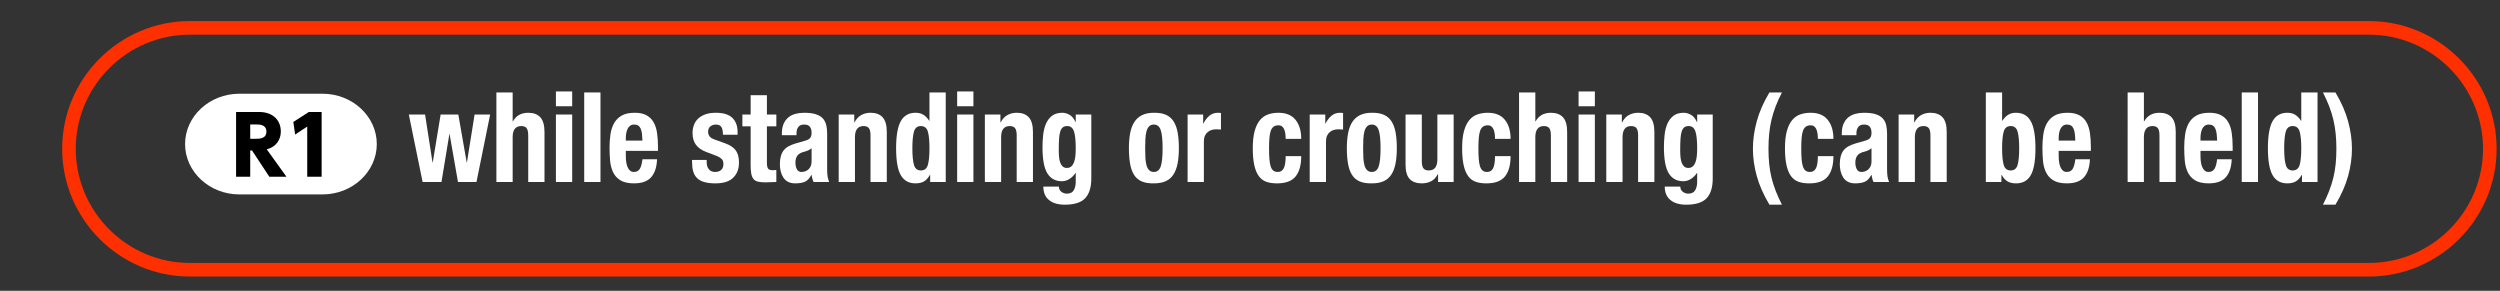 <?xml version="1.0" encoding="utf-8"?>
<!-- Generator: Adobe Illustrator 27.7.0, SVG Export Plug-In . SVG Version: 6.00 Build 0)  -->
<svg version="1.1" id="レイヤー_1" xmlns="http://www.w3.org/2000/svg" xmlns:xlink="http://www.w3.org/1999/xlink" x="0px"
	 y="0px" width="735.9px" height="85.6px" viewBox="0 0 735.9 85.6"
	 style="enable-background:new 0 0 735.9 85.6;" xml:space="preserve">
<rect x="0" y="0" width="735.9" height="85.6" fill="#333333" stroke="none"/>
<style type="text/css">
	.st0{fill:none;stroke:#FF3000;stroke-width:4;stroke-miterlimit:10;}
	.st1{fill:#FFFFFF;}
</style>
<path class="st0" d="M697.3,79.4H55.9c-19.6,0-35.6-16-35.6-35.6l0,0
	c0-19.6,16-35.6,35.6-35.6h641.4c19.6,0,35.6,16,35.6,35.6l0,0
	C732.9,63.4,716.9,79.4,697.3,79.4z"/>
<g>
	<g>
		<path class="st1" d="M125.127,33.71l2.186,14.101h0.07l2.325-14.101h5.204l2.464,14.101
			h0.069l2.256-14.101h4.58l-4.025,19.859h-5.447l-2.464-14.1h-0.069
			l-2.325,14.1h-5.552l-4.06-19.859H125.127z"/>
		<path class="st1" d="M150.907,27.214v8.527h0.07c0.925-1.698,2.44-2.547,4.545-2.547
			c1.527,0,2.7,0.443,3.522,1.329c0.82,0.885,1.232,2.325,1.232,4.319v14.728
			h-4.789V39.875c0-1.033-0.162-1.753-0.486-2.159
			c-0.324-0.406-0.845-0.609-1.561-0.609c-1.689,0-2.533,1.095-2.533,3.286v13.177
			h-4.788V27.214H150.907z"/>
		<path class="st1" d="M168.429,26.918v4.356h-4.788v-4.356H168.429z M168.429,33.71v19.859
			h-4.788V33.71H168.429z"/>
		<path class="st1" d="M176.756,27.214v26.356h-4.788V27.214H176.756z"/>
		<path class="st1" d="M184.216,46.002c0,0.591,0.04,1.163,0.121,1.716
			c0.081,0.554,0.213,1.046,0.399,1.477c0.184,0.431,0.428,0.775,0.729,1.033
			c0.301,0.259,0.671,0.388,1.111,0.388c0.809,0,1.399-0.307,1.77-0.923
			c0.37-0.615,0.624-1.55,0.763-2.805h4.302
			c-0.093,2.313-0.671,4.073-1.735,5.278c-1.065,1.206-2.742,1.809-5.032,1.809
			c-1.735,0-3.088-0.308-4.06-0.923c-0.971-0.615-1.689-1.427-2.151-2.436
			c-0.463-1.009-0.746-2.141-0.851-3.396c-0.104-1.255-0.156-2.51-0.156-3.765
			c0-1.328,0.087-2.608,0.261-3.838s0.52-2.325,1.041-3.286
			c0.52-0.96,1.266-1.722,2.238-2.288c0.971-0.566,2.266-0.849,3.886-0.849
			c1.388,0,2.527,0.24,3.418,0.72c0.89,0.48,1.59,1.156,2.099,2.03
			c0.509,0.874,0.855,1.932,1.041,3.174c0.185,1.243,0.278,2.627,0.278,4.153
			v1.145h-9.472V46.002z M188.97,39.376c-0.069-0.578-0.19-1.071-0.364-1.476
			c-0.173-0.406-0.416-0.713-0.729-0.923c-0.312-0.209-0.711-0.314-1.197-0.314
			c-0.486,0-0.885,0.117-1.197,0.351c-0.312,0.234-0.561,0.541-0.746,0.923
			c-0.186,0.381-0.318,0.806-0.399,1.273c-0.081,0.468-0.121,0.935-0.121,1.403
			v0.775h4.892C189.085,40.625,189.039,39.955,188.97,39.376z"/>
		<path class="st1" d="M208.018,47.737c0,0.862,0.214,1.557,0.642,2.086
			c0.428,0.529,1.046,0.794,1.856,0.794c0.74,0,1.33-0.197,1.77-0.591
			c0.44-0.393,0.66-0.984,0.66-1.771c0-0.64-0.173-1.126-0.52-1.458
			c-0.347-0.332-0.752-0.596-1.214-0.794l-3.366-1.292
			c-1.319-0.492-2.314-1.187-2.984-2.086c-0.671-0.898-1.006-2.048-1.006-3.451
			c0-0.813,0.127-1.581,0.382-2.307c0.254-0.726,0.659-1.359,1.214-1.901
			c0.555-0.541,1.267-0.972,2.134-1.292c0.868-0.32,1.914-0.48,3.141-0.48
			c2.174,0,3.782,0.492,4.823,1.477c1.041,0.985,1.561,2.375,1.561,4.171v0.812
			h-4.303c0-1.034-0.156-1.791-0.468-2.27c-0.312-0.48-0.862-0.72-1.648-0.72
			c-0.602,0-1.128,0.179-1.579,0.536c-0.451,0.357-0.677,0.892-0.677,1.605
			c0,0.493,0.144,0.936,0.434,1.329c0.289,0.394,0.838,0.726,1.648,0.996
			l2.88,1.034c1.504,0.541,2.568,1.249,3.192,2.123
			c0.624,0.874,0.937,2.061,0.937,3.562c0,1.058-0.173,1.975-0.521,2.75
			c-0.347,0.775-0.827,1.421-1.44,1.938c-0.613,0.517-1.342,0.886-2.186,1.107
			c-0.845,0.222-1.775,0.333-2.793,0.333c-1.342,0-2.458-0.136-3.348-0.406
			c-0.891-0.27-1.596-0.677-2.117-1.218c-0.52-0.541-0.885-1.2-1.093-1.975
			c-0.209-0.775-0.312-1.642-0.312-2.602v-0.701h4.302V47.737z"/>
		<path class="st1" d="M225.748,28.026v5.684h2.776v3.47h-2.776v10.741
			c0,0.788,0.11,1.347,0.329,1.68c0.22,0.332,0.677,0.499,1.37,0.499
			c0.185,0,0.37-0.006,0.555-0.019c0.185-0.012,0.358-0.03,0.52-0.055v3.544
			c-0.532,0-1.047,0.018-1.544,0.055c-0.498,0.037-1.024,0.056-1.579,0.056
			c-0.925,0-1.683-0.068-2.272-0.203c-0.59-0.135-1.041-0.406-1.353-0.812
			c-0.312-0.406-0.526-0.941-0.642-1.605c-0.116-0.665-0.173-1.501-0.173-2.511
			V37.18h-2.429v-3.47h2.429v-5.684H225.748z"/>
		<path class="st1" d="M230.155,39.321c0-1.156,0.173-2.123,0.52-2.898
			c0.347-0.775,0.815-1.403,1.405-1.882c0.59-0.48,1.284-0.824,2.082-1.034
			c0.798-0.209,1.648-0.314,2.55-0.314c1.434,0,2.591,0.148,3.47,0.443
			c0.879,0.295,1.561,0.714,2.047,1.255c0.486,0.541,0.815,1.187,0.988,1.938
			c0.174,0.751,0.261,1.569,0.261,2.454v10.446c0,0.935,0.04,1.661,0.121,2.178
			c0.081,0.517,0.237,1.07,0.469,1.661h-4.58
			c-0.162-0.32-0.284-0.658-0.365-1.015c-0.081-0.356-0.156-0.707-0.225-1.051
			h-0.07c-0.555,1.033-1.197,1.704-1.926,2.012
			c-0.729,0.307-1.671,0.461-2.828,0.461c-0.833,0-1.539-0.154-2.117-0.461
			c-0.578-0.308-1.041-0.732-1.388-1.274c-0.347-0.541-0.602-1.15-0.763-1.827
			c-0.162-0.677-0.243-1.347-0.243-2.012c0-0.935,0.093-1.741,0.278-2.418
			c0.185-0.677,0.469-1.255,0.85-1.735c0.382-0.48,0.868-0.88,1.458-1.2
			c0.589-0.32,1.301-0.603,2.134-0.849l2.706-0.775
			c0.717-0.196,1.215-0.467,1.492-0.812c0.278-0.345,0.417-0.849,0.417-1.514
			c0-0.762-0.168-1.359-0.503-1.79c-0.335-0.431-0.908-0.646-1.718-0.646
			c-0.74,0-1.296,0.234-1.665,0.702c-0.37,0.468-0.555,1.095-0.555,1.882v0.554
			h-4.302V39.321z M237.858,44.286c-0.37,0.16-0.706,0.277-1.006,0.35
			c-0.971,0.222-1.666,0.591-2.082,1.107c-0.416,0.517-0.625,1.218-0.625,2.104
			c0,0.763,0.139,1.415,0.417,1.957c0.278,0.541,0.74,0.812,1.388,0.812
			c0.324,0,0.66-0.055,1.006-0.166c0.347-0.111,0.665-0.289,0.954-0.536
			c0.289-0.245,0.526-0.566,0.711-0.96c0.185-0.393,0.278-0.861,0.278-1.403
			v-3.912C238.574,43.911,238.227,44.126,237.858,44.286z"/>
		<path class="st1" d="M251.458,33.71v2.325h0.07c0.508-0.984,1.168-1.703,1.978-2.159
			c0.809-0.455,1.735-0.683,2.776-0.683c1.527,0,2.7,0.443,3.522,1.329
			c0.82,0.885,1.232,2.325,1.232,4.319v14.728H256.246V39.875
			c0-1.033-0.162-1.753-0.486-2.159c-0.324-0.406-0.845-0.609-1.561-0.609
			c-1.689,0-2.533,1.095-2.533,3.286v13.177h-4.788V33.71H251.458z"/>
		<path class="st1" d="M273.734,51.465c-0.532,0.936-1.128,1.588-1.787,1.957
			c-0.659,0.369-1.475,0.554-2.446,0.554c-1.966,0-3.412-0.799-4.337-2.4
			c-0.925-1.6-1.387-4.245-1.387-7.936c0-3.691,0.462-6.355,1.387-7.992
			c0.925-1.636,2.371-2.455,4.337-2.455c0.902,0,1.671,0.198,2.308,0.591
			c0.636,0.394,1.208,0.985,1.718,1.771h0.069V27.214h4.789v26.356h-4.581v-2.104
			H273.734z M269.033,48.531c0.312,1.095,0.988,1.643,2.029,1.643
			c1.064,0,1.752-0.547,2.065-1.643c0.312-1.094,0.468-2.725,0.468-4.89
			c0-2.165-0.156-3.796-0.468-4.891c-0.312-1.095-1.001-1.643-2.065-1.643
			c-1.041,0-1.718,0.548-2.029,1.643c-0.312,1.095-0.469,2.726-0.469,4.891
			C268.564,45.805,268.72,47.436,269.033,48.531z"/>
		<path class="st1" d="M286.538,26.918v4.356h-4.788v-4.356H286.538z M286.538,33.71v19.859
			h-4.788V33.71H286.538z"/>
		<path class="st1" d="M294.483,33.71v2.325h0.07c0.508-0.984,1.168-1.703,1.978-2.159
			c0.809-0.455,1.735-0.683,2.776-0.683c1.527,0,2.7,0.443,3.522,1.329
			c0.82,0.885,1.232,2.325,1.232,4.319v14.728h-4.789V39.875
			c0-1.033-0.162-1.753-0.486-2.159c-0.324-0.406-0.845-0.609-1.561-0.609
			c-1.689,0-2.533,1.095-2.533,3.286v13.177h-4.788V33.71H294.483z"/>
		<path class="st1" d="M321.235,52.573c0,2.558-0.596,4.478-1.787,5.758
			c-1.192,1.279-3.187,1.919-5.985,1.919c-2.036,0-3.603-0.461-4.702-1.384
			s-1.648-2.233-1.648-3.931h4.58c0,0.639,0.243,1.144,0.729,1.514
			c0.231,0.172,0.48,0.307,0.746,0.406c0.266,0.098,0.549,0.148,0.85,0.148
			c0.972,0,1.654-0.332,2.047-0.996c0.393-0.665,0.59-1.489,0.59-2.473v-2.621
			h-0.07c-0.486,0.738-1.082,1.328-1.787,1.771
			c-0.706,0.443-1.44,0.665-2.203,0.665c-1.897,0-3.326-0.769-4.285-2.307
			c-0.96-1.538-1.44-4.116-1.44-7.733c0-1.156,0.064-2.338,0.191-3.544
			c0.127-1.206,0.393-2.295,0.798-3.267c0.404-0.971,0.994-1.765,1.77-2.381
			c0.775-0.615,1.81-0.923,3.105-0.923c0.671,0,1.365,0.198,2.082,0.591
			c0.717,0.394,1.307,1.107,1.77,2.141h0.07v-2.215h4.58V52.573z
			 M311.745,46.223c0.057,0.616,0.173,1.163,0.347,1.643
			c0.174,0.48,0.417,0.862,0.729,1.144c0.312,0.284,0.723,0.425,1.231,0.425
			c0.509,0,0.931-0.141,1.267-0.425c0.335-0.282,0.601-0.67,0.798-1.162
			c0.196-0.492,0.335-1.089,0.416-1.791c0.081-0.701,0.121-1.47,0.121-2.307
			c0-2.411-0.179-4.121-0.538-5.131c-0.359-1.009-1.012-1.514-1.961-1.514
			c-0.532,0-0.96,0.123-1.284,0.37c-0.324,0.246-0.578,0.646-0.763,1.2
			c-0.186,0.553-0.307,1.292-0.364,2.215c-0.058,0.923-0.087,2.048-0.087,3.378
			C311.659,44.957,311.687,45.609,311.745,46.223z"/>
		<path class="st1" d="M332.685,39.137c0.254-1.304,0.671-2.393,1.249-3.267
			c0.578-0.873,1.336-1.537,2.272-1.993c0.937-0.455,2.088-0.683,3.453-0.683
			c1.434-0.024,2.625,0.179,3.574,0.609c0.948,0.431,1.7,1.089,2.255,1.975
			c0.555,0.885,0.948,1.981,1.179,3.285c0.231,1.305,0.347,2.83,0.347,4.577
			c0,1.698-0.127,3.199-0.382,4.503c-0.255,1.305-0.671,2.394-1.249,3.267
			c-0.578,0.874-1.336,1.519-2.272,1.938c-0.937,0.418-2.088,0.627-3.452,0.627
			c-1.435,0.024-2.626-0.166-3.574-0.572c-0.948-0.406-1.7-1.046-2.255-1.92
			c-0.555-0.873-0.948-1.968-1.179-3.285c-0.232-1.316-0.347-2.836-0.347-4.558
			C332.303,41.942,332.429,40.441,332.685,39.137z M337.16,46.445
			c0.046,0.862,0.156,1.6,0.329,2.215c0.174,0.616,0.434,1.095,0.781,1.44
			s0.809,0.517,1.388,0.517c0.971,0,1.642-0.541,2.012-1.624
			c0.37-1.082,0.555-2.866,0.555-5.352c0-2.486-0.186-4.27-0.555-5.353
			c-0.37-1.082-1.041-1.624-2.012-1.624c-0.579,0-1.041,0.173-1.388,0.517
			s-0.607,0.824-0.781,1.439c-0.173,0.616-0.284,1.354-0.329,2.215
			c-0.047,0.861-0.069,1.796-0.069,2.805S337.114,45.584,337.16,46.445z"/>
		<path class="st1" d="M354.162,33.71v2.658h0.07c0.486-0.96,1.075-1.729,1.77-2.307
			c0.694-0.578,1.538-0.868,2.533-0.868c0.138,0,0.283,0.007,0.434,0.018
			c0.15,0.012,0.295,0.032,0.433,0.056v4.872
			c-0.255-0.024-0.503-0.043-0.746-0.055c-0.243-0.012-0.492-0.018-0.746-0.018
			c-0.416,0-0.832,0.062-1.249,0.184c-0.416,0.123-0.798,0.326-1.145,0.609
			c-0.347,0.283-0.625,0.652-0.833,1.107c-0.208,0.456-0.312,1.015-0.312,1.68
			v11.923h-4.788V33.71H354.162z"/>
		<path class="st1" d="M378.363,39.432c-0.058-0.467-0.161-0.891-0.312-1.273
			c-0.15-0.381-0.364-0.689-0.641-0.923c-0.278-0.234-0.649-0.35-1.111-0.35
			c-0.579,0-1.053,0.142-1.423,0.425c-0.37,0.283-0.648,0.701-0.832,1.255
			c-0.186,0.553-0.312,1.255-0.383,2.104c-0.068,0.849-0.102,1.852-0.102,3.009
			c0,1.231,0.034,2.283,0.102,3.156c0.071,0.874,0.197,1.594,0.383,2.159
			c0.184,0.566,0.444,0.979,0.78,1.237c0.336,0.259,0.769,0.388,1.302,0.388
			c0.809,0,1.399-0.37,1.77-1.107c0.369-0.738,0.554-1.92,0.554-3.544h4.581
			c0,2.608-0.551,4.596-1.649,5.961c-1.1,1.366-2.921,2.049-5.465,2.049
			c-1.204,0-2.25-0.154-3.141-0.461c-0.89-0.308-1.63-0.861-2.22-1.661
			c-0.589-0.799-1.036-1.87-1.335-3.212c-0.302-1.341-0.452-3.008-0.452-5.001
			c0-2.043,0.184-3.734,0.554-5.076c0.37-1.341,0.891-2.411,1.562-3.212
			c0.671-0.799,1.469-1.359,2.394-1.68c0.924-0.32,1.943-0.48,3.053-0.48
			c2.221,0,3.891,0.689,5.015,2.067c1.121,1.379,1.683,3.248,1.683,5.611h-4.581
			C378.45,40.379,378.421,39.9,378.363,39.432z"/>
		<path class="st1" d="M390.109,33.71v2.658h0.068c0.486-0.96,1.076-1.729,1.77-2.307
			c0.694-0.578,1.538-0.868,2.534-0.868c0.139,0,0.284,0.007,0.433,0.018
			c0.15,0.012,0.295,0.032,0.433,0.056v4.872
			c-0.255-0.024-0.501-0.043-0.746-0.055c-0.242-0.012-0.491-0.018-0.746-0.018
			c-0.416,0-0.832,0.062-1.25,0.184c-0.415,0.123-0.798,0.326-1.145,0.609
			c-0.347,0.283-0.625,0.652-0.832,1.107c-0.207,0.456-0.312,1.015-0.312,1.68
			v11.923h-4.789V33.71H390.109z"/>
		<path class="st1" d="M396.841,39.137c0.253-1.304,0.669-2.393,1.248-3.267
			c0.578-0.873,1.335-1.537,2.272-1.993c0.937-0.455,2.087-0.683,3.452-0.683
			c1.433-0.024,2.625,0.179,3.574,0.609c0.948,0.431,1.7,1.089,2.255,1.975
			c0.555,0.885,0.949,1.981,1.18,3.285c0.231,1.305,0.347,2.83,0.347,4.577
			c0,1.698-0.127,3.199-0.382,4.503c-0.255,1.305-0.671,2.394-1.248,3.267
			c-0.579,0.874-1.336,1.519-2.274,1.938c-0.937,0.418-2.087,0.627-3.452,0.627
			c-1.434,0.024-2.625-0.166-3.573-0.572c-0.949-0.406-1.701-1.046-2.255-1.92
			c-0.557-0.873-0.949-1.968-1.18-3.285c-0.232-1.316-0.348-2.836-0.348-4.558
			C396.457,41.942,396.585,40.441,396.841,39.137z M401.316,46.445
			c0.046,0.862,0.156,1.6,0.329,2.215c0.173,0.616,0.433,1.095,0.781,1.44
			c0.348,0.345,0.81,0.517,1.388,0.517c0.971,0,1.643-0.541,2.014-1.624
			c0.369-1.082,0.554-2.866,0.554-5.352c0-2.486-0.185-4.27-0.554-5.353
			c-0.37-1.082-1.042-1.624-2.014-1.624c-0.578,0-1.04,0.173-1.388,0.517
			c-0.348,0.345-0.608,0.824-0.781,1.439c-0.173,0.616-0.284,1.354-0.329,2.215
			c-0.046,0.861-0.07,1.796-0.07,2.805S401.27,45.584,401.316,46.445z"/>
		<path class="st1" d="M423.244,51.244c-0.509,0.985-1.168,1.686-1.978,2.104
			c-0.81,0.418-1.734,0.627-2.776,0.627c-1.525,0-2.7-0.425-3.521-1.274
			c-0.822-0.849-1.231-2.27-1.231-4.263V33.71h4.787v13.695
			c0,1.034,0.161,1.753,0.486,2.159c0.324,0.406,0.844,0.609,1.561,0.609
			c1.688,0,2.534-1.095,2.534-3.285V33.71h4.789v19.859h-4.581v-2.325H423.244z"/>
		<path class="st1" d="M439.986,39.432c-0.058-0.467-0.163-0.891-0.312-1.273
			c-0.151-0.381-0.365-0.689-0.642-0.923c-0.277-0.234-0.647-0.35-1.111-0.35
			c-0.579,0-1.053,0.142-1.422,0.425c-0.37,0.283-0.648,0.701-0.833,1.255
			c-0.185,0.553-0.312,1.255-0.382,2.104c-0.068,0.849-0.104,1.852-0.104,3.009
			c0,1.231,0.035,2.283,0.104,3.156c0.07,0.874,0.197,1.594,0.382,2.159
			c0.185,0.566,0.445,0.979,0.781,1.237c0.335,0.259,0.769,0.388,1.301,0.388
			c0.81,0,1.399-0.37,1.77-1.107c0.369-0.738,0.555-1.92,0.555-3.544h4.58
			c0,2.608-0.55,4.596-1.647,5.961c-1.1,1.366-2.922,2.049-5.466,2.049
			c-1.202,0-2.25-0.154-3.14-0.461c-0.89-0.308-1.63-0.861-2.221-1.661
			c-0.589-0.799-1.034-1.87-1.335-3.212c-0.301-1.341-0.452-3.008-0.452-5.001
			c0-2.043,0.185-3.734,0.555-5.076c0.37-1.341,0.89-2.411,1.562-3.212
			c0.669-0.799,1.468-1.359,2.394-1.68c0.924-0.32,1.943-0.48,3.053-0.48
			c2.22,0,3.891,0.689,5.013,2.067c1.122,1.379,1.683,3.248,1.683,5.611h-4.58
			C440.073,40.379,440.044,39.9,439.986,39.432z"/>
		<path class="st1" d="M451.94,27.214v8.527h0.068c0.925-1.698,2.442-2.547,4.546-2.547
			c1.527,0,2.7,0.443,3.522,1.329c0.82,0.885,1.231,2.325,1.231,4.319v14.728
			h-4.789V39.875c0-1.033-0.161-1.753-0.486-2.159
			c-0.323-0.406-0.844-0.609-1.561-0.609c-1.689,0-2.532,1.095-2.532,3.286v13.177
			h-4.789V27.214H451.94z"/>
		<path class="st1" d="M469.461,26.918v4.356h-4.789v-4.356H469.461z M469.461,33.71v19.859
			h-4.789V33.71H469.461z"/>
		<path class="st1" d="M477.406,33.71v2.325h0.071c0.507-0.984,1.167-1.703,1.977-2.159
			c0.809-0.455,1.735-0.683,2.775-0.683c1.528,0,2.702,0.443,3.523,1.329
			c0.819,0.885,1.231,2.325,1.231,4.319v14.728h-4.789V39.875
			c0-1.033-0.163-1.753-0.486-2.159c-0.324-0.406-0.845-0.609-1.562-0.609
			c-1.688,0-2.532,1.095-2.532,3.286v13.177h-4.787V33.71H477.406z"/>
		<path class="st1" d="M504.158,52.573c0,2.558-0.596,4.478-1.787,5.758
			c-1.192,1.279-3.187,1.919-5.985,1.919c-2.037,0-3.605-0.461-4.702-1.384
			c-1.1-0.923-1.649-2.233-1.649-3.931h4.58c0,0.639,0.243,1.144,0.729,1.514
			c0.231,0.172,0.48,0.307,0.746,0.406c0.266,0.098,0.55,0.148,0.851,0.148
			c0.971,0,1.654-0.332,2.048-0.996c0.392-0.665,0.589-1.489,0.589-2.473v-2.621
			h-0.07c-0.486,0.738-1.082,1.328-1.787,1.771
			c-0.706,0.443-1.44,0.665-2.204,0.665c-1.896,0-3.325-0.769-4.285-2.307
			c-0.961-1.538-1.44-4.116-1.44-7.733c0-1.156,0.064-2.338,0.19-3.544
			c0.127-1.206,0.394-2.295,0.798-3.267c0.404-0.971,0.995-1.765,1.77-2.381
			c0.774-0.615,1.81-0.923,3.106-0.923c0.671,0,1.365,0.198,2.082,0.591
			c0.717,0.394,1.307,1.107,1.77,2.141h0.07v-2.215h4.58V52.573z
			 M494.669,46.223c0.056,0.616,0.173,1.163,0.347,1.643
			c0.175,0.48,0.416,0.862,0.729,1.144c0.312,0.284,0.723,0.425,1.231,0.425
			c0.509,0,0.932-0.141,1.268-0.425c0.333-0.282,0.601-0.67,0.798-1.162
			c0.196-0.492,0.333-1.089,0.415-1.791c0.081-0.701,0.122-1.47,0.122-2.307
			c0-2.411-0.18-4.121-0.537-5.131c-0.36-1.009-1.013-1.514-1.961-1.514
			c-0.533,0-0.961,0.123-1.284,0.37c-0.324,0.246-0.578,0.646-0.764,1.2
			c-0.185,0.553-0.307,1.292-0.364,2.215c-0.059,0.923-0.087,2.048-0.087,3.378
			C494.582,44.957,494.61,45.609,494.669,46.223z"/>
		<path class="st1" d="M522.686,31.293c-0.508,1.317-0.919,2.639-1.231,3.968
			c-0.312,1.329-0.538,2.689-0.676,4.079c-0.139,1.39-0.209,2.873-0.209,4.448
			c0,1.575,0.07,3.058,0.209,4.447c0.138,1.391,0.364,2.732,0.676,4.024
			c0.312,1.292,0.723,2.596,1.231,3.912c0.509,1.316,1.122,2.676,1.84,4.079
			h-3.678c-1.735-2.904-2.98-5.721-3.731-8.452
			c-0.751-2.732-1.128-5.402-1.128-8.01c0-2.608,0.377-5.297,1.128-8.066
			c0.751-2.768,1.995-5.604,3.731-8.508h3.678
			C523.808,28.616,523.195,29.976,522.686,31.293z"/>
		<path class="st1" d="M535.021,39.432c-0.059-0.467-0.161-0.891-0.312-1.273
			c-0.151-0.381-0.364-0.689-0.642-0.923c-0.278-0.234-0.649-0.35-1.111-0.35
			c-0.578,0-1.053,0.142-1.423,0.425c-0.37,0.283-0.647,0.701-0.832,1.255
			c-0.186,0.553-0.312,1.255-0.382,2.104c-0.07,0.849-0.104,1.852-0.104,3.009
			c0,1.231,0.034,2.283,0.104,3.156c0.07,0.874,0.196,1.594,0.382,2.159
			c0.185,0.566,0.445,0.979,0.78,1.237c0.336,0.259,0.769,0.388,1.302,0.388
			c0.809,0,1.399-0.37,1.769-1.107c0.37-0.738,0.555-1.92,0.555-3.544h4.58
			c0,2.608-0.55,4.596-1.649,5.961c-1.099,1.366-2.919,2.049-5.463,2.049
			c-1.204,0-2.25-0.154-3.141-0.461c-0.891-0.308-1.63-0.861-2.22-1.661
			c-0.591-0.799-1.037-1.87-1.336-3.212c-0.302-1.341-0.452-3.008-0.452-5.001
			c0-2.043,0.185-3.734,0.555-5.076c0.37-1.341,0.891-2.411,1.561-3.212
			c0.672-0.799,1.47-1.359,2.394-1.68c0.925-0.32,1.943-0.48,3.053-0.48
			c2.221,0,3.892,0.689,5.014,2.067c1.121,1.379,1.683,3.248,1.683,5.611h-4.58
			C535.108,40.379,535.078,39.9,535.021,39.432z"/>
		<path class="st1" d="M542.152,39.321c0-1.156,0.173-2.123,0.521-2.898
			c0.347-0.775,0.814-1.403,1.405-1.882c0.591-0.48,1.284-0.824,2.082-1.034
			c0.798-0.209,1.649-0.314,2.549-0.314c1.435,0,2.591,0.148,3.471,0.443
			c0.88,0.295,1.562,0.714,2.048,1.255c0.486,0.541,0.814,1.187,0.987,1.938
			c0.175,0.751,0.261,1.569,0.261,2.454v10.446c0,0.935,0.041,1.661,0.122,2.178
			c0.08,0.517,0.236,1.07,0.467,1.661h-4.579
			c-0.163-0.32-0.284-0.658-0.365-1.015c-0.081-0.356-0.156-0.707-0.226-1.051
			h-0.07c-0.555,1.033-1.197,1.704-1.926,2.012
			c-0.729,0.307-1.671,0.461-2.828,0.461c-0.832,0-1.539-0.154-2.116-0.461
			c-0.579-0.308-1.042-0.732-1.389-1.274c-0.347-0.541-0.601-1.15-0.764-1.827
			c-0.161-0.677-0.242-1.347-0.242-2.012c0-0.935,0.092-1.741,0.277-2.418
			c0.185-0.677,0.469-1.255,0.849-1.735c0.383-0.48,0.869-0.88,1.458-1.2
			c0.589-0.32,1.301-0.603,2.133-0.849l2.707-0.775
			c0.717-0.196,1.216-0.467,1.491-0.812c0.278-0.345,0.417-0.849,0.417-1.514
			c0-0.762-0.168-1.359-0.504-1.79c-0.335-0.431-0.907-0.646-1.717-0.646
			c-0.74,0-1.296,0.234-1.664,0.702c-0.37,0.468-0.557,1.095-0.557,1.882v0.554
			h-4.302V39.321z M549.855,44.286c-0.37,0.16-0.706,0.277-1.007,0.35
			c-0.971,0.222-1.664,0.591-2.082,1.107c-0.415,0.517-0.625,1.218-0.625,2.104
			c0,0.763,0.139,1.415,0.417,1.957c0.278,0.541,0.74,0.812,1.388,0.812
			c0.324,0,0.66-0.055,1.007-0.166c0.347-0.111,0.664-0.289,0.953-0.536
			c0.289-0.245,0.526-0.566,0.712-0.96c0.186-0.393,0.278-0.861,0.278-1.403
			v-3.912C550.571,43.911,550.224,44.126,549.855,44.286z"/>
		<path class="st1" d="M563.456,33.71v2.325h0.07c0.508-0.984,1.167-1.703,1.978-2.159
			c0.809-0.455,1.734-0.683,2.775-0.683c1.527,0,2.7,0.443,3.522,1.329
			c0.82,0.885,1.233,2.325,1.233,4.319v14.728h-4.789V39.875
			c0-1.033-0.163-1.753-0.486-2.159c-0.326-0.406-0.845-0.609-1.562-0.609
			c-1.688,0-2.534,1.095-2.534,3.286v13.177h-4.787V33.71H563.456z"/>
		<path class="st1" d="M589.339,27.214v8.342h0.07c0.508-0.787,1.08-1.378,1.718-1.771
			c0.635-0.393,1.405-0.591,2.306-0.591c1.965,0,3.412,0.818,4.337,2.455
			c0.925,1.637,1.387,4.3,1.387,7.992c0,3.691-0.462,6.336-1.387,7.936
			c-0.925,1.6-2.372,2.4-4.337,2.4c-0.971,0-1.787-0.185-2.445-0.554
			c-0.659-0.369-1.255-1.021-1.788-1.957h-0.068v2.104h-4.581V27.214H589.339z
			 M589.808,48.531c0.312,1.095,1,1.643,2.065,1.643
			c1.04,0,1.717-0.547,2.029-1.643c0.312-1.094,0.467-2.725,0.467-4.89
			c0-2.165-0.155-3.796-0.467-4.891c-0.312-1.095-0.99-1.643-2.029-1.643
			c-1.065,0-1.752,0.548-2.065,1.643c-0.312,1.095-0.469,2.726-0.469,4.891
			C589.339,45.805,589.495,47.436,589.808,48.531z"/>
		<path class="st1" d="M605.995,46.002c0,0.591,0.039,1.163,0.121,1.716
			c0.081,0.554,0.214,1.046,0.399,1.477c0.185,0.431,0.428,0.775,0.73,1.033
			c0.299,0.259,0.669,0.388,1.111,0.388c0.809,0,1.399-0.307,1.769-0.923
			c0.369-0.615,0.624-1.55,0.763-2.805h4.302
			c-0.092,2.313-0.671,4.073-1.734,5.278c-1.065,1.206-2.742,1.809-5.032,1.809
			c-1.735,0-3.087-0.308-4.059-0.923c-0.971-0.615-1.689-1.427-2.152-2.436
			c-0.463-1.009-0.747-2.141-0.851-3.396c-0.104-1.255-0.156-2.51-0.156-3.765
			c0-1.328,0.087-2.608,0.26-3.838c0.173-1.231,0.521-2.325,1.042-3.286
			c0.52-0.96,1.265-1.722,2.237-2.288c0.971-0.566,2.267-0.849,3.887-0.849
			c1.388,0,2.527,0.24,3.417,0.72c0.89,0.48,1.591,1.156,2.1,2.03
			c0.508,0.874,0.855,1.932,1.04,3.174c0.186,1.243,0.278,2.627,0.278,4.153
			v1.145h-9.472V46.002z M610.748,39.376c-0.07-0.578-0.19-1.071-0.364-1.476
			c-0.173-0.406-0.417-0.713-0.73-0.923c-0.312-0.209-0.712-0.314-1.197-0.314
			c-0.486,0-0.885,0.117-1.197,0.351c-0.311,0.234-0.561,0.541-0.746,0.923
			c-0.185,0.381-0.318,0.806-0.399,1.273c-0.081,0.468-0.121,0.935-0.121,1.403
			v0.775h4.893C610.863,40.625,610.818,39.955,610.748,39.376z"/>
		<path class="st1" d="M631.08,27.214v8.527h0.07c0.926-1.698,2.44-2.547,4.546-2.547
			c1.525,0,2.699,0.443,3.521,1.329c0.822,0.885,1.233,2.325,1.233,4.319v14.728
			h-4.789V39.875c0-1.033-0.161-1.753-0.486-2.159
			c-0.324-0.406-0.844-0.609-1.561-0.609c-1.689,0-2.534,1.095-2.534,3.286v13.177
			h-4.789V27.214H631.08z"/>
		<path class="st1" d="M647.736,46.002c0,0.591,0.039,1.163,0.121,1.716
			c0.081,0.554,0.213,1.046,0.399,1.477c0.184,0.431,0.428,0.775,0.729,1.033
			c0.301,0.259,0.671,0.388,1.111,0.388c0.81,0,1.399-0.307,1.769-0.923
			c0.369-0.615,0.624-1.55,0.763-2.805h4.303
			c-0.092,2.313-0.672,4.073-1.735,5.278c-1.063,1.206-2.741,1.809-5.03,1.809
			c-1.735,0-3.089-0.308-4.06-0.923c-0.971-0.615-1.689-1.427-2.151-2.436
			c-0.462-1.009-0.746-2.141-0.851-3.396c-0.102-1.255-0.155-2.51-0.155-3.765
			c0-1.328,0.087-2.608,0.26-3.838s0.52-2.325,1.041-3.286
			c0.521-0.96,1.267-1.722,2.238-2.288c0.971-0.566,2.266-0.849,3.885-0.849
			c1.389,0,2.528,0.24,3.418,0.72s1.591,1.156,2.1,2.03
			c0.507,0.874,0.853,1.932,1.04,3.174c0.184,1.243,0.278,2.627,0.278,4.153
			v1.145h-9.472V46.002z M652.488,39.376c-0.068-0.578-0.189-1.071-0.364-1.476
			c-0.173-0.406-0.416-0.713-0.729-0.923c-0.312-0.209-0.712-0.314-1.197-0.314
			c-0.486,0-0.885,0.117-1.197,0.351c-0.312,0.234-0.562,0.541-0.746,0.923
			c-0.186,0.381-0.318,0.806-0.399,1.273c-0.081,0.468-0.121,0.935-0.121,1.403
			v0.775h4.891C652.603,40.625,652.558,39.955,652.488,39.376z"/>
		<path class="st1" d="M664.668,27.214v26.356h-4.789V27.214H664.668z"/>
		<path class="st1" d="M677.539,51.465c-0.532,0.936-1.128,1.588-1.787,1.957
			s-1.474,0.554-2.446,0.554c-1.966,0-3.413-0.799-4.337-2.4
			c-0.925-1.6-1.389-4.245-1.389-7.936c0-3.691,0.463-6.355,1.389-7.992
			c0.924-1.636,2.371-2.455,4.337-2.455c0.902,0,1.67,0.198,2.306,0.591
			c0.637,0.394,1.209,0.985,1.718,1.771h0.07V27.214h4.787v26.356h-4.58v-2.104
			H677.539z M672.838,48.531c0.312,1.095,0.988,1.643,2.029,1.643
			c1.063,0,1.752-0.547,2.065-1.643c0.312-1.094,0.469-2.725,0.469-4.89
			c0-2.165-0.156-3.796-0.469-4.891c-0.312-1.095-1.001-1.643-2.065-1.643
			c-1.041,0-1.717,0.548-2.029,1.643c-0.312,1.095-0.469,2.726-0.469,4.891
			C672.37,45.805,672.526,47.436,672.838,48.531z"/>
		<path class="st1" d="M691.192,35.722c0.752,2.768,1.128,5.458,1.128,8.066
			c0,2.608-0.375,5.278-1.128,8.01c-0.752,2.731-1.995,5.549-3.729,8.452h-3.678
			c0.717-1.403,1.33-2.763,1.839-4.079c0.508-1.317,0.919-2.621,1.231-3.912
			c0.312-1.292,0.538-2.633,0.677-4.024c0.138-1.389,0.207-2.873,0.207-4.447
			c0-1.575-0.07-3.058-0.207-4.448c-0.139-1.39-0.365-2.75-0.677-4.079
			c-0.312-1.328-0.723-2.651-1.231-3.968c-0.509-1.317-1.122-2.677-1.839-4.079
			h3.678C689.197,30.118,690.44,32.953,691.192,35.722z"/>
	</g>
	<g>
		<g>
			<path class="st1" d="M54.479,42.41c0-8.15,7.176-14.817,15.948-14.817h24.537
				c8.771,0,15.948,6.668,15.948,14.817s-7.176,14.817-15.948,14.817H70.427
				C61.656,57.228,54.479,50.56,54.479,42.41z"/>
		</g>
		<g>
			<path d="M76.215,32.96c4.364,0,6.446,2.631,6.446,5.759
				c0,2.252-1.229,4.481-4.138,5.239l5.794,8.059h-5.042l-5.091-7.727h-0.527
				v7.727h-4.164V32.96H76.215z M73.657,36.633v4.219h1.605
				c1.053,0,3.16,0,3.16-2.11c0-2.086-2.006-2.11-3.135-2.11H73.657z"/>
			<path d="M90.911,32.96h3.763v19.057H90.434V37.25l-3.562,2.346l-0.526-3.697
				L90.911,32.96z"/>
		</g>
	</g>
</g>
</svg>
